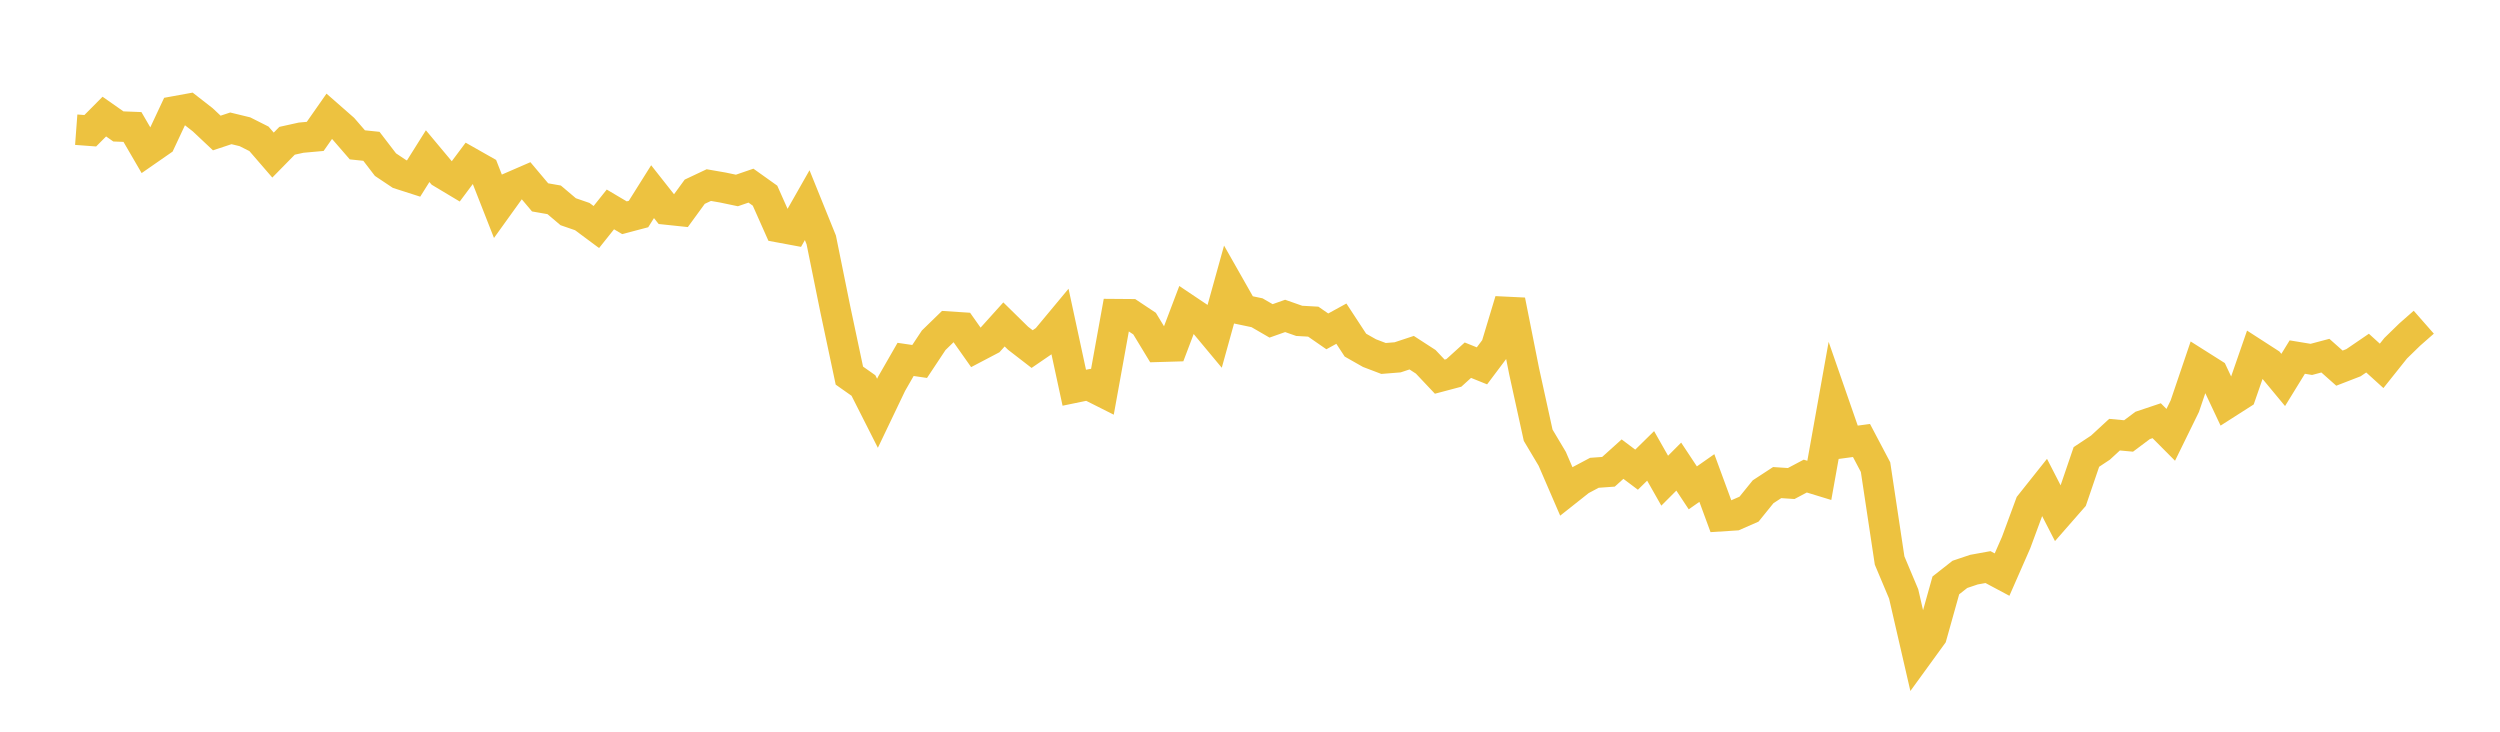 <svg width="164" height="48" xmlns="http://www.w3.org/2000/svg" xmlns:xlink="http://www.w3.org/1999/xlink"><path fill="none" stroke="rgb(237,194,64)" stroke-width="2" d="M5,8.508L5.922,8.577L6.844,7.648L7.766,8.294L8.689,8.33L9.611,9.915L10.533,9.275L11.455,7.307L12.377,7.139L13.299,7.858L14.222,8.725L15.144,8.419L16.066,8.643L16.988,9.107L17.91,10.174L18.832,9.235L19.754,9.031L20.677,8.948L21.599,7.63L22.521,8.438L23.443,9.502L24.365,9.598L25.287,10.8L26.21,11.416L27.132,11.712L28.054,10.243L28.976,11.346L29.898,11.898L30.82,10.663L31.743,11.186L32.665,13.536L33.587,12.253L34.509,11.853L35.431,12.948L36.353,13.109L37.275,13.889L38.198,14.208L39.12,14.893L40.042,13.738L40.964,14.284L41.886,14.041L42.808,12.573L43.731,13.744L44.653,13.841L45.575,12.577L46.497,12.142L47.419,12.302L48.341,12.495L49.263,12.178L50.186,12.836L51.108,14.91L52.03,15.081L52.952,13.459L53.874,15.738L54.796,20.287L55.719,24.64L56.641,25.289L57.563,27.111L58.485,25.183L59.407,23.577L60.329,23.712L61.251,22.321L62.174,21.423L63.096,21.483L64.018,22.79L64.94,22.306L65.862,21.282L66.784,22.187L67.707,22.9L68.629,22.269L69.551,21.16L70.473,25.435L71.395,25.245L72.317,25.709L73.24,20.609L74.162,20.616L75.084,21.229L76.006,22.75L76.928,22.723L77.85,20.292L78.772,20.91L79.695,22.018L80.617,18.698L81.539,20.323L82.461,20.516L83.383,21.05L84.305,20.724L85.228,21.048L86.15,21.1L87.072,21.738L87.994,21.232L88.916,22.641L89.838,23.164L90.76,23.515L91.683,23.441L92.605,23.136L93.527,23.733L94.449,24.709L95.371,24.464L96.293,23.628L97.216,24L98.138,22.773L99.06,19.714L99.982,24.35L100.904,28.551L101.826,30.098L102.749,32.234L103.671,31.504L104.593,31.015L105.515,30.949L106.437,30.119L107.359,30.811L108.281,29.906L109.204,31.533L110.126,30.609L111.048,32.003L111.97,31.357L112.892,33.863L113.814,33.804L114.737,33.4L115.659,32.26L116.581,31.658L117.503,31.719L118.425,31.231L119.347,31.513L120.269,26.364L121.192,29.02L122.114,28.896L123.036,30.645L123.958,36.77L124.88,38.962L125.802,42.964L126.725,41.693L127.647,38.402L128.569,37.678L129.491,37.368L130.413,37.201L131.335,37.693L132.257,35.593L133.18,33.094L134.102,31.935L135.024,33.73L135.946,32.677L136.868,29.975L137.79,29.365L138.713,28.514L139.635,28.599L140.557,27.908L141.479,27.599L142.401,28.526L143.323,26.645L144.246,23.924L145.168,24.507L146.09,26.465L147.012,25.876L147.934,23.218L148.856,23.813L149.778,24.925L150.701,23.424L151.623,23.576L152.545,23.331L153.467,24.15L154.389,23.793L155.311,23.164L156.234,24.001L157.156,22.845L158.078,21.947L159,21.137"></path></svg>